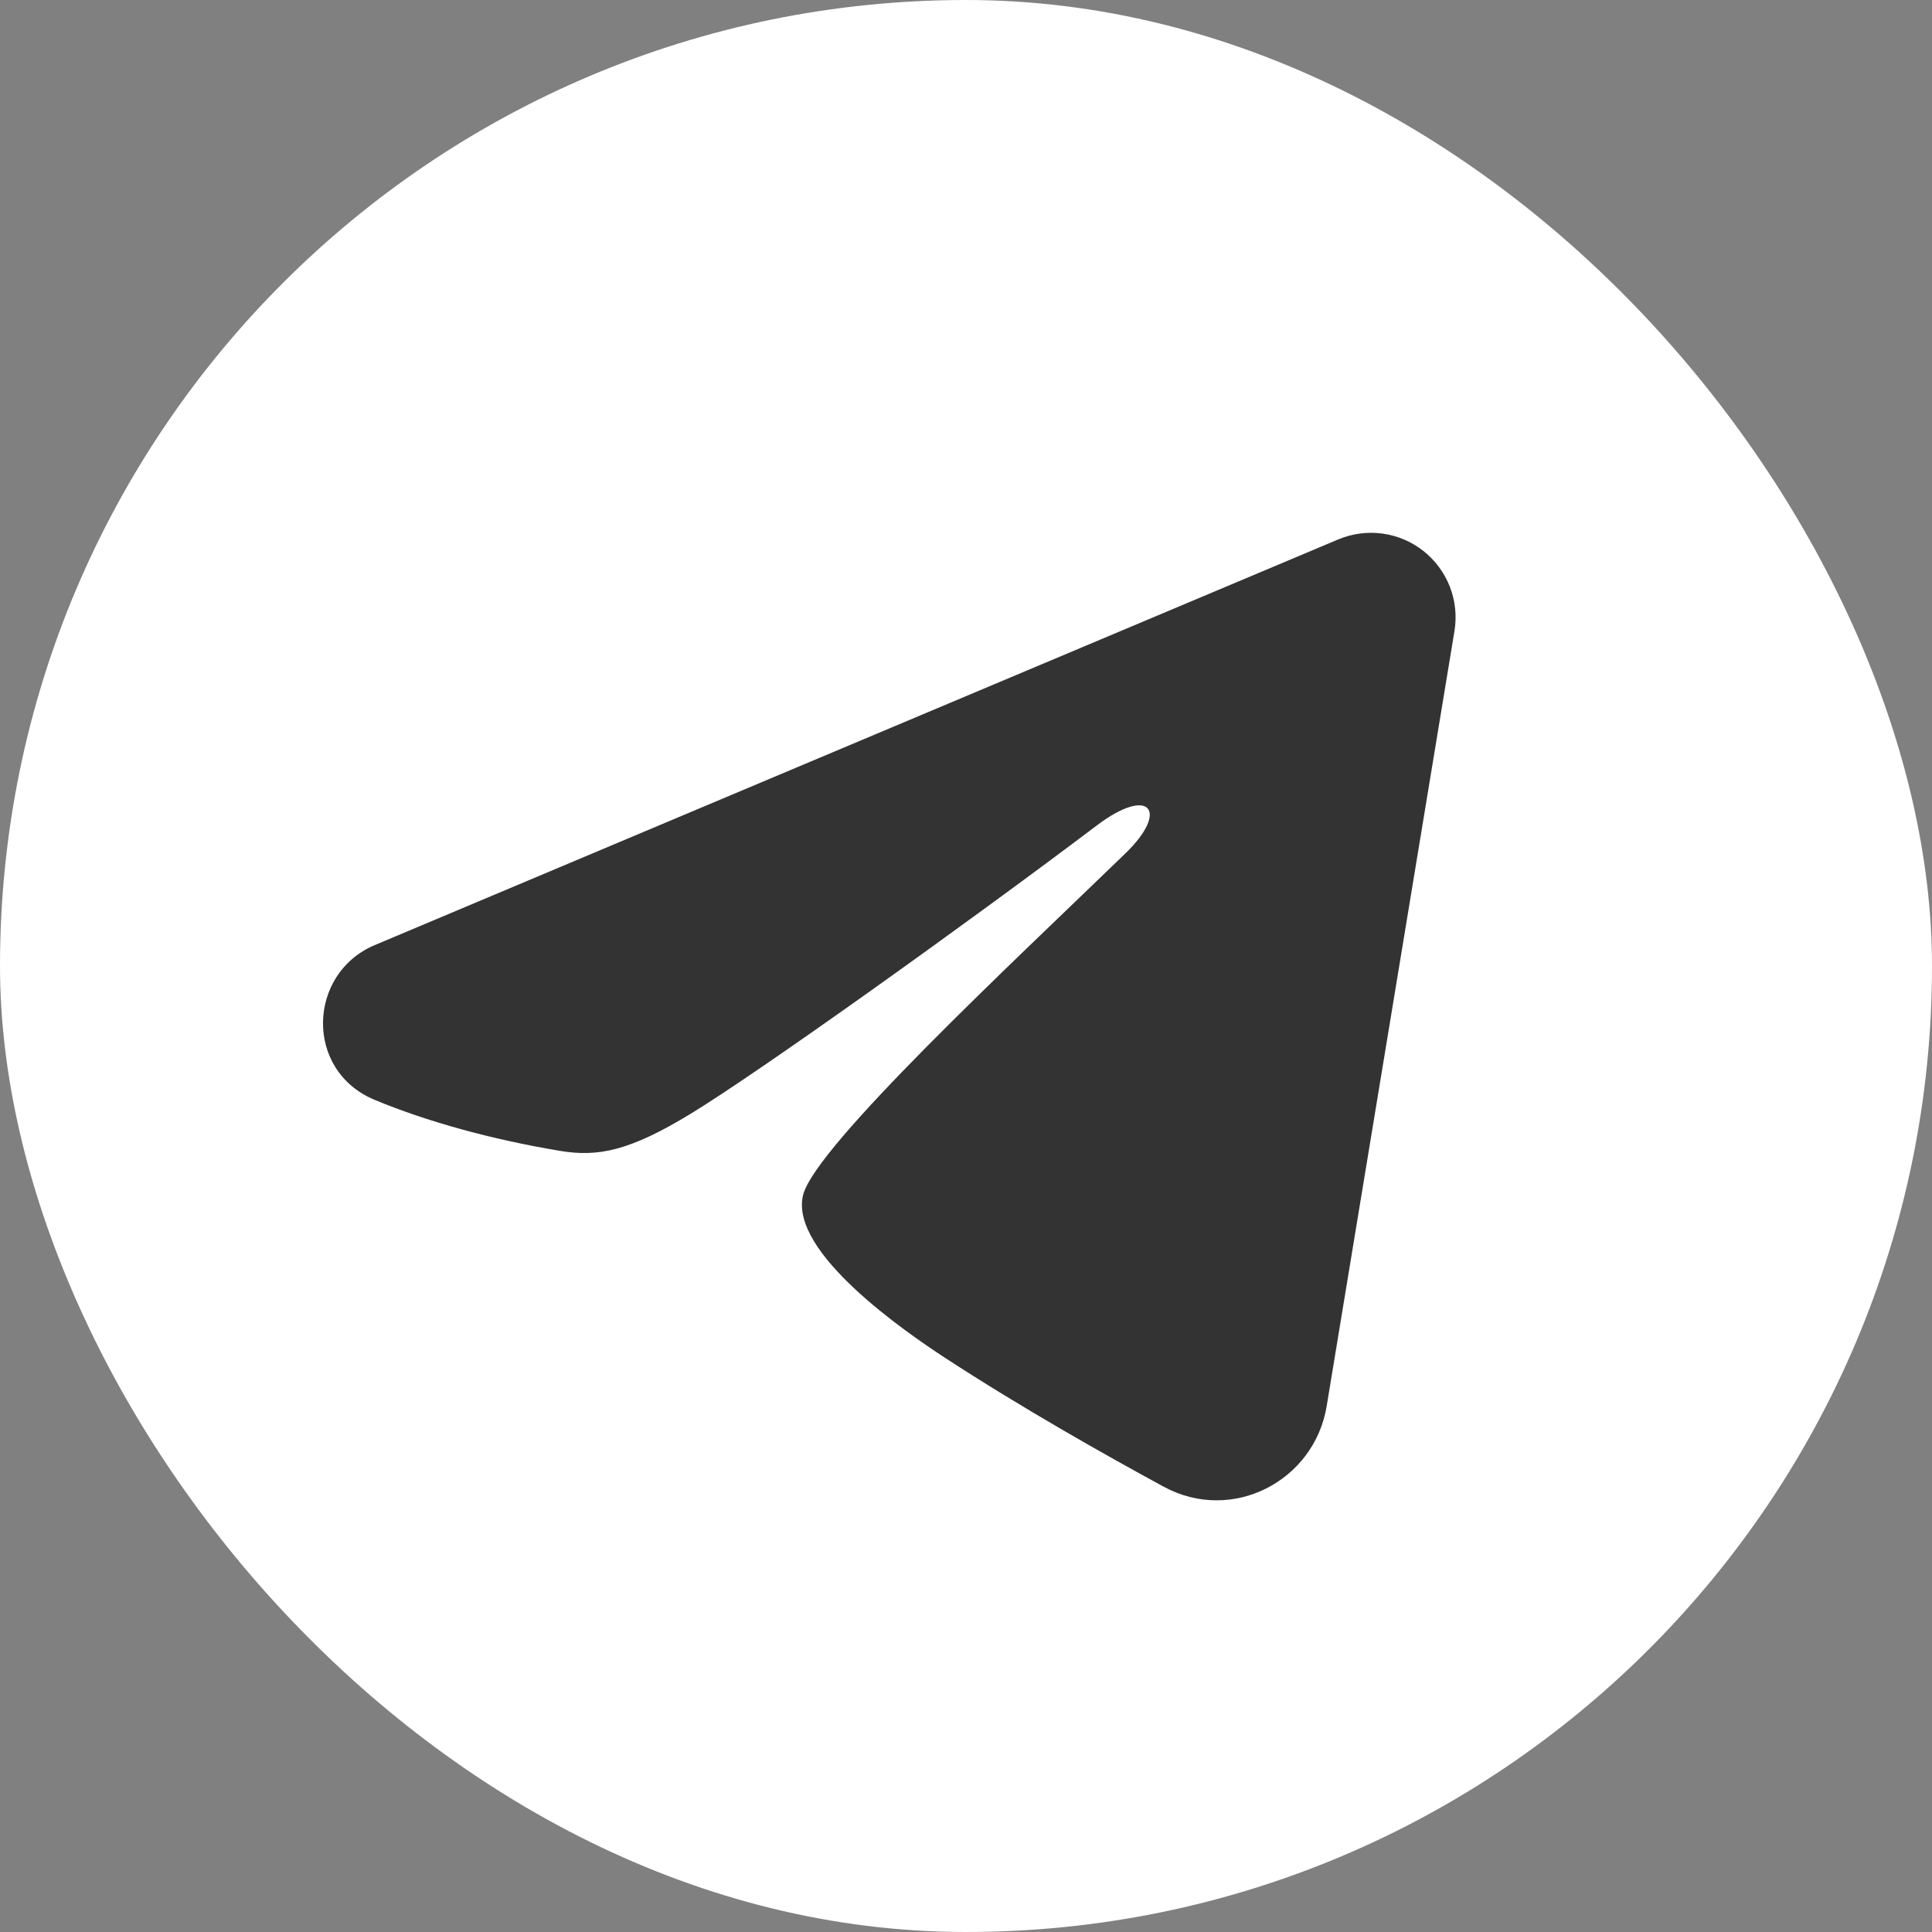 <?xml version="1.0" encoding="UTF-8"?> <svg xmlns="http://www.w3.org/2000/svg" width="40" height="40" viewBox="0 0 40 40" fill="none"><rect x="0" y="0" width="40" height="40" fill="#808080" stroke="none"/> <rect width="40" height="40" rx="20" fill="white"></rect> <path fill-rule="evenodd" clip-rule="evenodd" d="M27.707 11.168C27.995 11.047 28.311 11.005 28.621 11.047C28.931 11.089 29.224 11.213 29.47 11.407C29.715 11.601 29.904 11.857 30.018 12.148C30.131 12.44 30.164 12.757 30.113 13.065L27.467 29.115C27.21 30.663 25.512 31.551 24.092 30.78C22.904 30.135 21.14 29.141 19.553 28.104C18.76 27.584 16.33 25.922 16.628 24.739C16.885 23.727 20.968 19.927 23.302 17.667C24.218 16.779 23.8 16.267 22.718 17.083C20.032 19.111 15.721 22.195 14.295 23.062C13.037 23.828 12.382 23.959 11.598 23.828C10.168 23.59 8.841 23.221 7.758 22.772C6.295 22.165 6.367 20.154 7.757 19.568L27.707 11.168Z" fill="#333333"></path> </svg> 